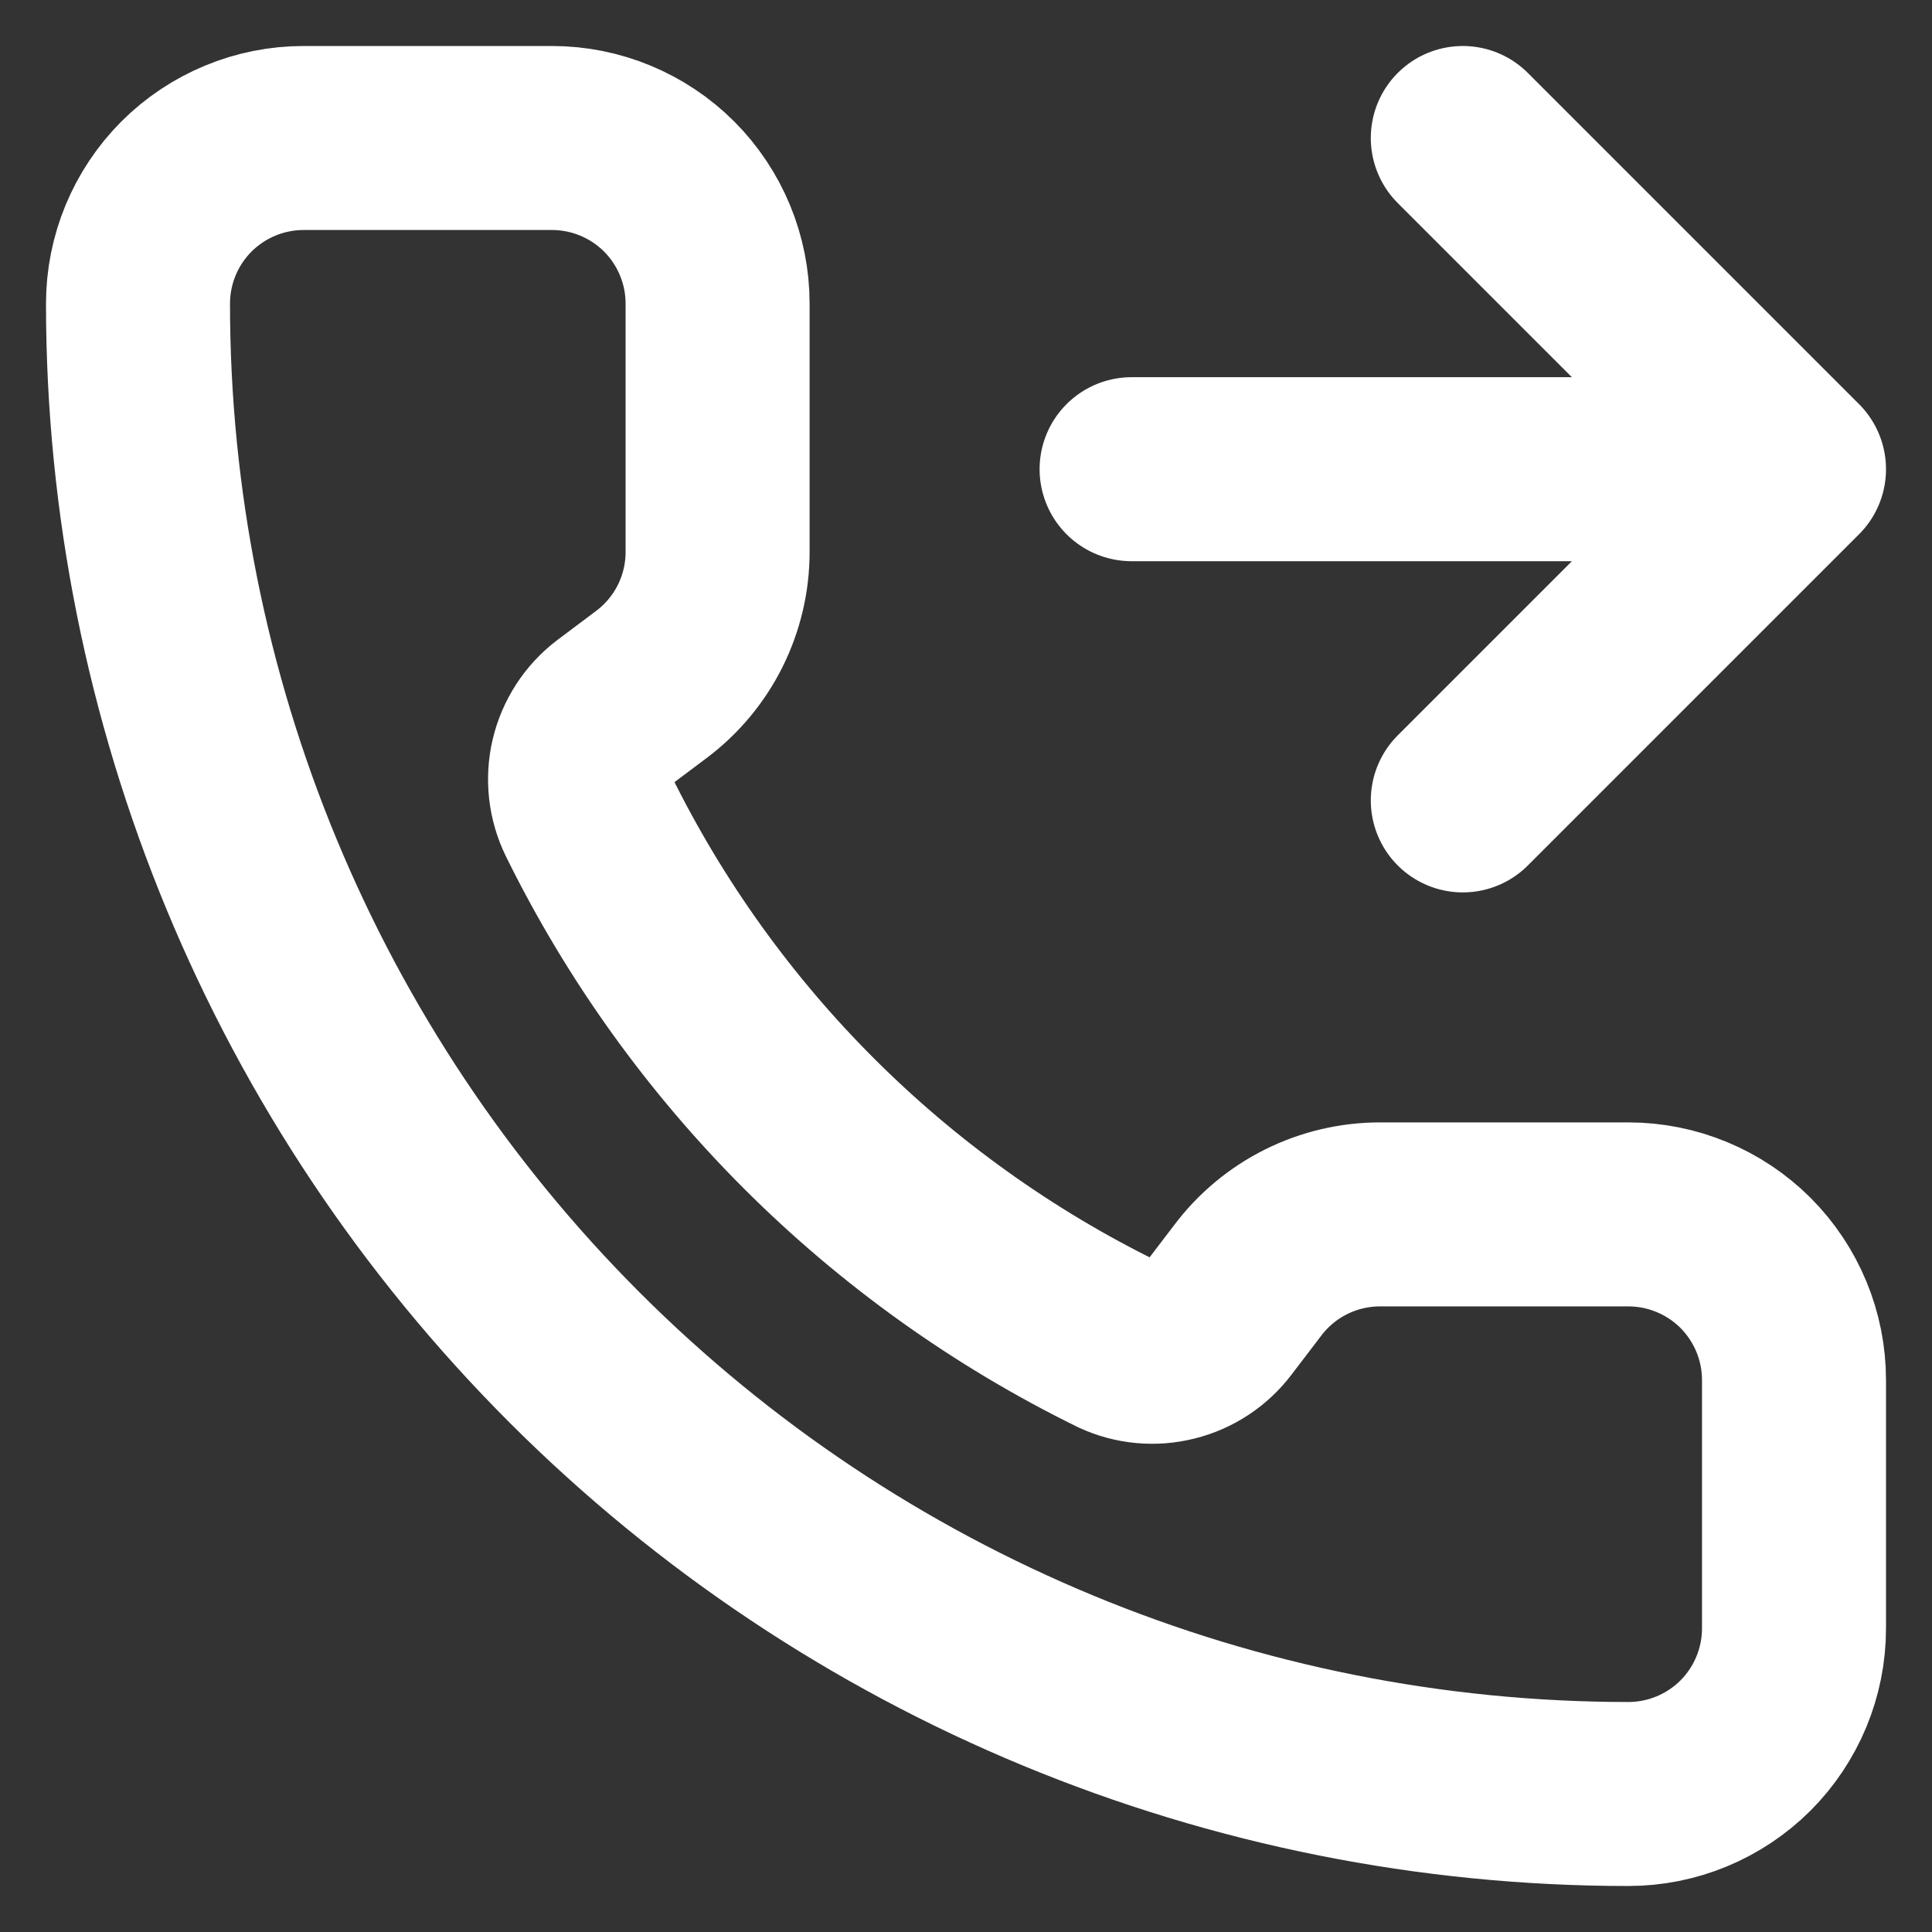 <svg width="21" height="21" viewBox="0 0 21 21" fill="none" xmlns="http://www.w3.org/2000/svg">
<rect x="0" y="0" width="21" height="21" fill="#333333" stroke="none"/>
<path d="M12.3 5.1H19.5M19.5 5.1L15.9 1.5M19.5 5.1L15.9 8.7M12.149 14.611C12.335 14.697 12.544 14.716 12.742 14.666C12.941 14.617 13.117 14.501 13.241 14.338L13.56 13.92C13.728 13.696 13.945 13.515 14.195 13.39C14.445 13.265 14.721 13.2 15 13.2H17.7C18.177 13.2 18.635 13.39 18.973 13.727C19.31 14.065 19.5 14.523 19.5 15V17.7C19.5 18.177 19.31 18.635 18.973 18.973C18.635 19.31 18.177 19.5 17.7 19.5C13.403 19.5 9.283 17.793 6.245 14.755C3.207 11.717 1.5 7.597 1.5 3.3C1.5 2.823 1.69 2.365 2.027 2.027C2.365 1.69 2.823 1.5 3.3 1.5H6C6.477 1.5 6.935 1.69 7.273 2.027C7.61 2.365 7.8 2.823 7.8 3.3V6C7.8 6.279 7.735 6.555 7.61 6.805C7.485 7.055 7.304 7.272 7.08 7.44L6.659 7.756C6.494 7.882 6.377 8.062 6.329 8.264C6.281 8.466 6.305 8.679 6.396 8.866C7.626 11.364 9.649 13.384 12.149 14.611Z" stroke="white" stroke-width="2" stroke-linecap="round" stroke-linejoin="round"/>
</svg>
